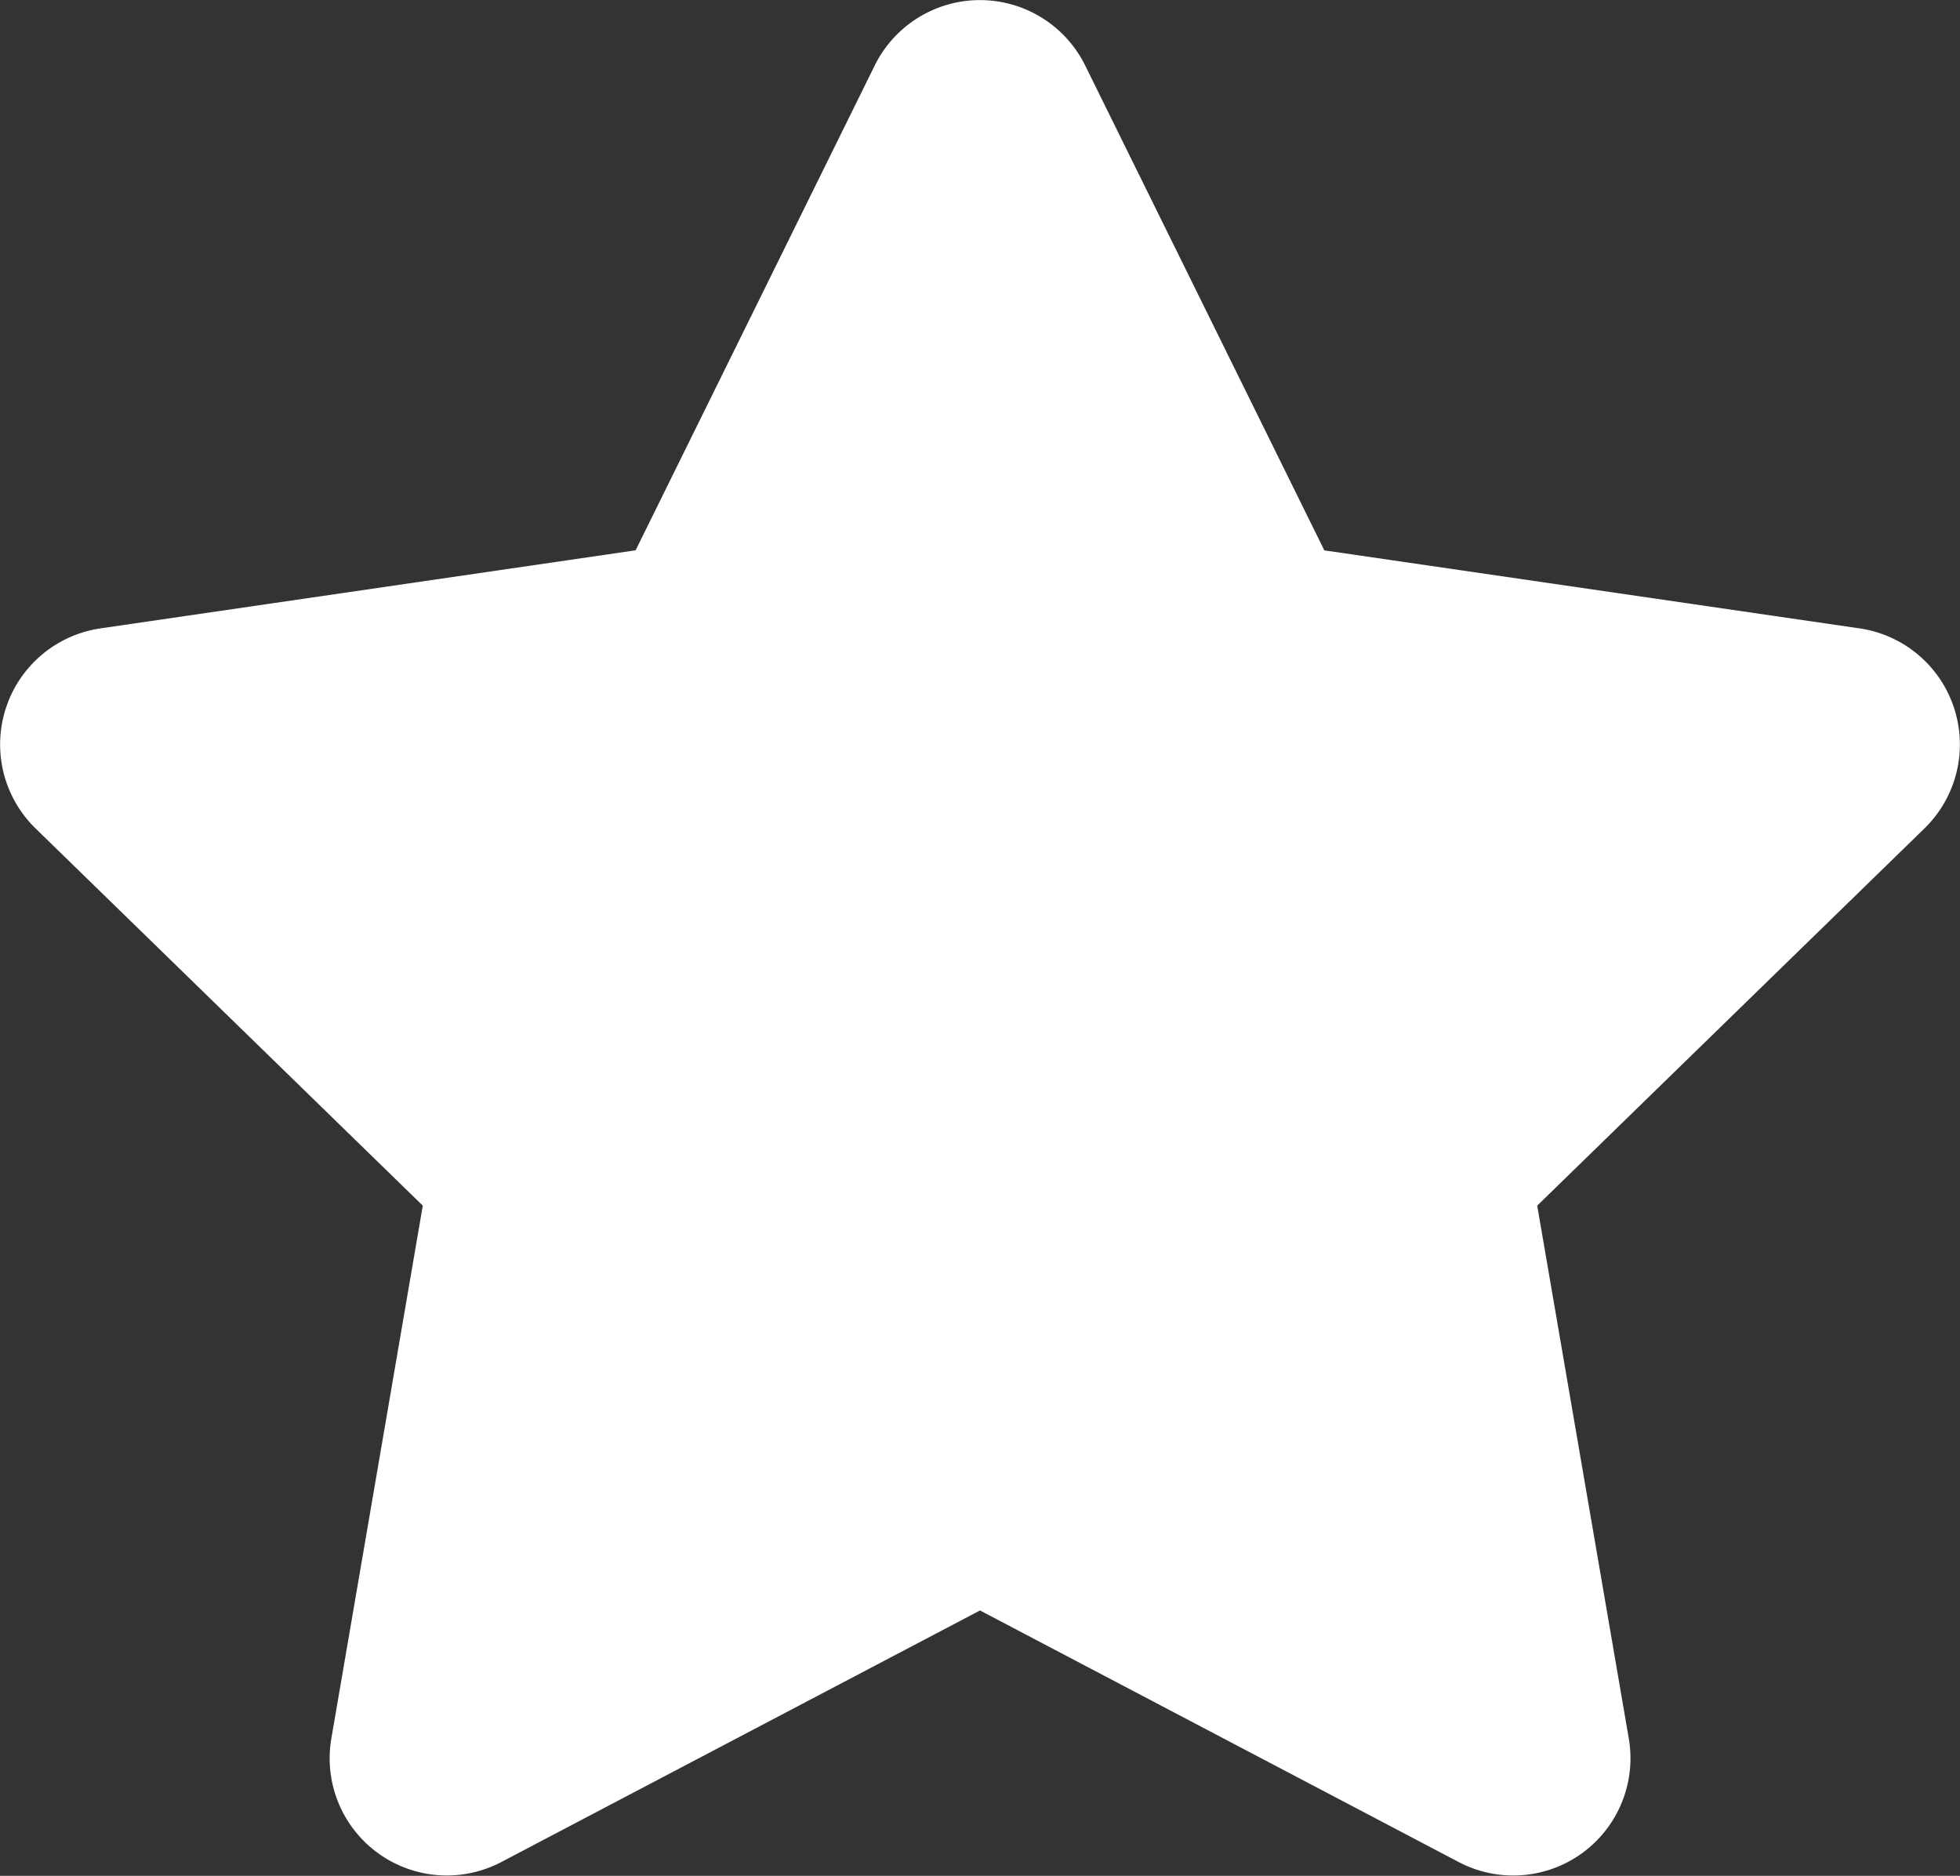 <svg xmlns="http://www.w3.org/2000/svg" width="31.348" height="30.004" viewBox="0 0 31.348 30.004"><rect x="0" y="0" width="31.348" height="30.004" fill="#333333" stroke="none"/><path d="M15.193-25.207l-3.826,7.758L2.807-16.2A1.876,1.876,0,0,0,1.77-13L7.963-6.967,6.5,1.559A1.874,1.874,0,0,0,9.217,3.533L16.875-.492l7.658,4.025a1.875,1.875,0,0,0,2.719-1.975L25.787-6.967,31.98-13a1.876,1.876,0,0,0-1.037-3.2l-8.561-1.248-3.826-7.758A1.877,1.877,0,0,0,15.193-25.207Z" transform="translate(-1.201 26.251)" fill="#fff"/></svg>